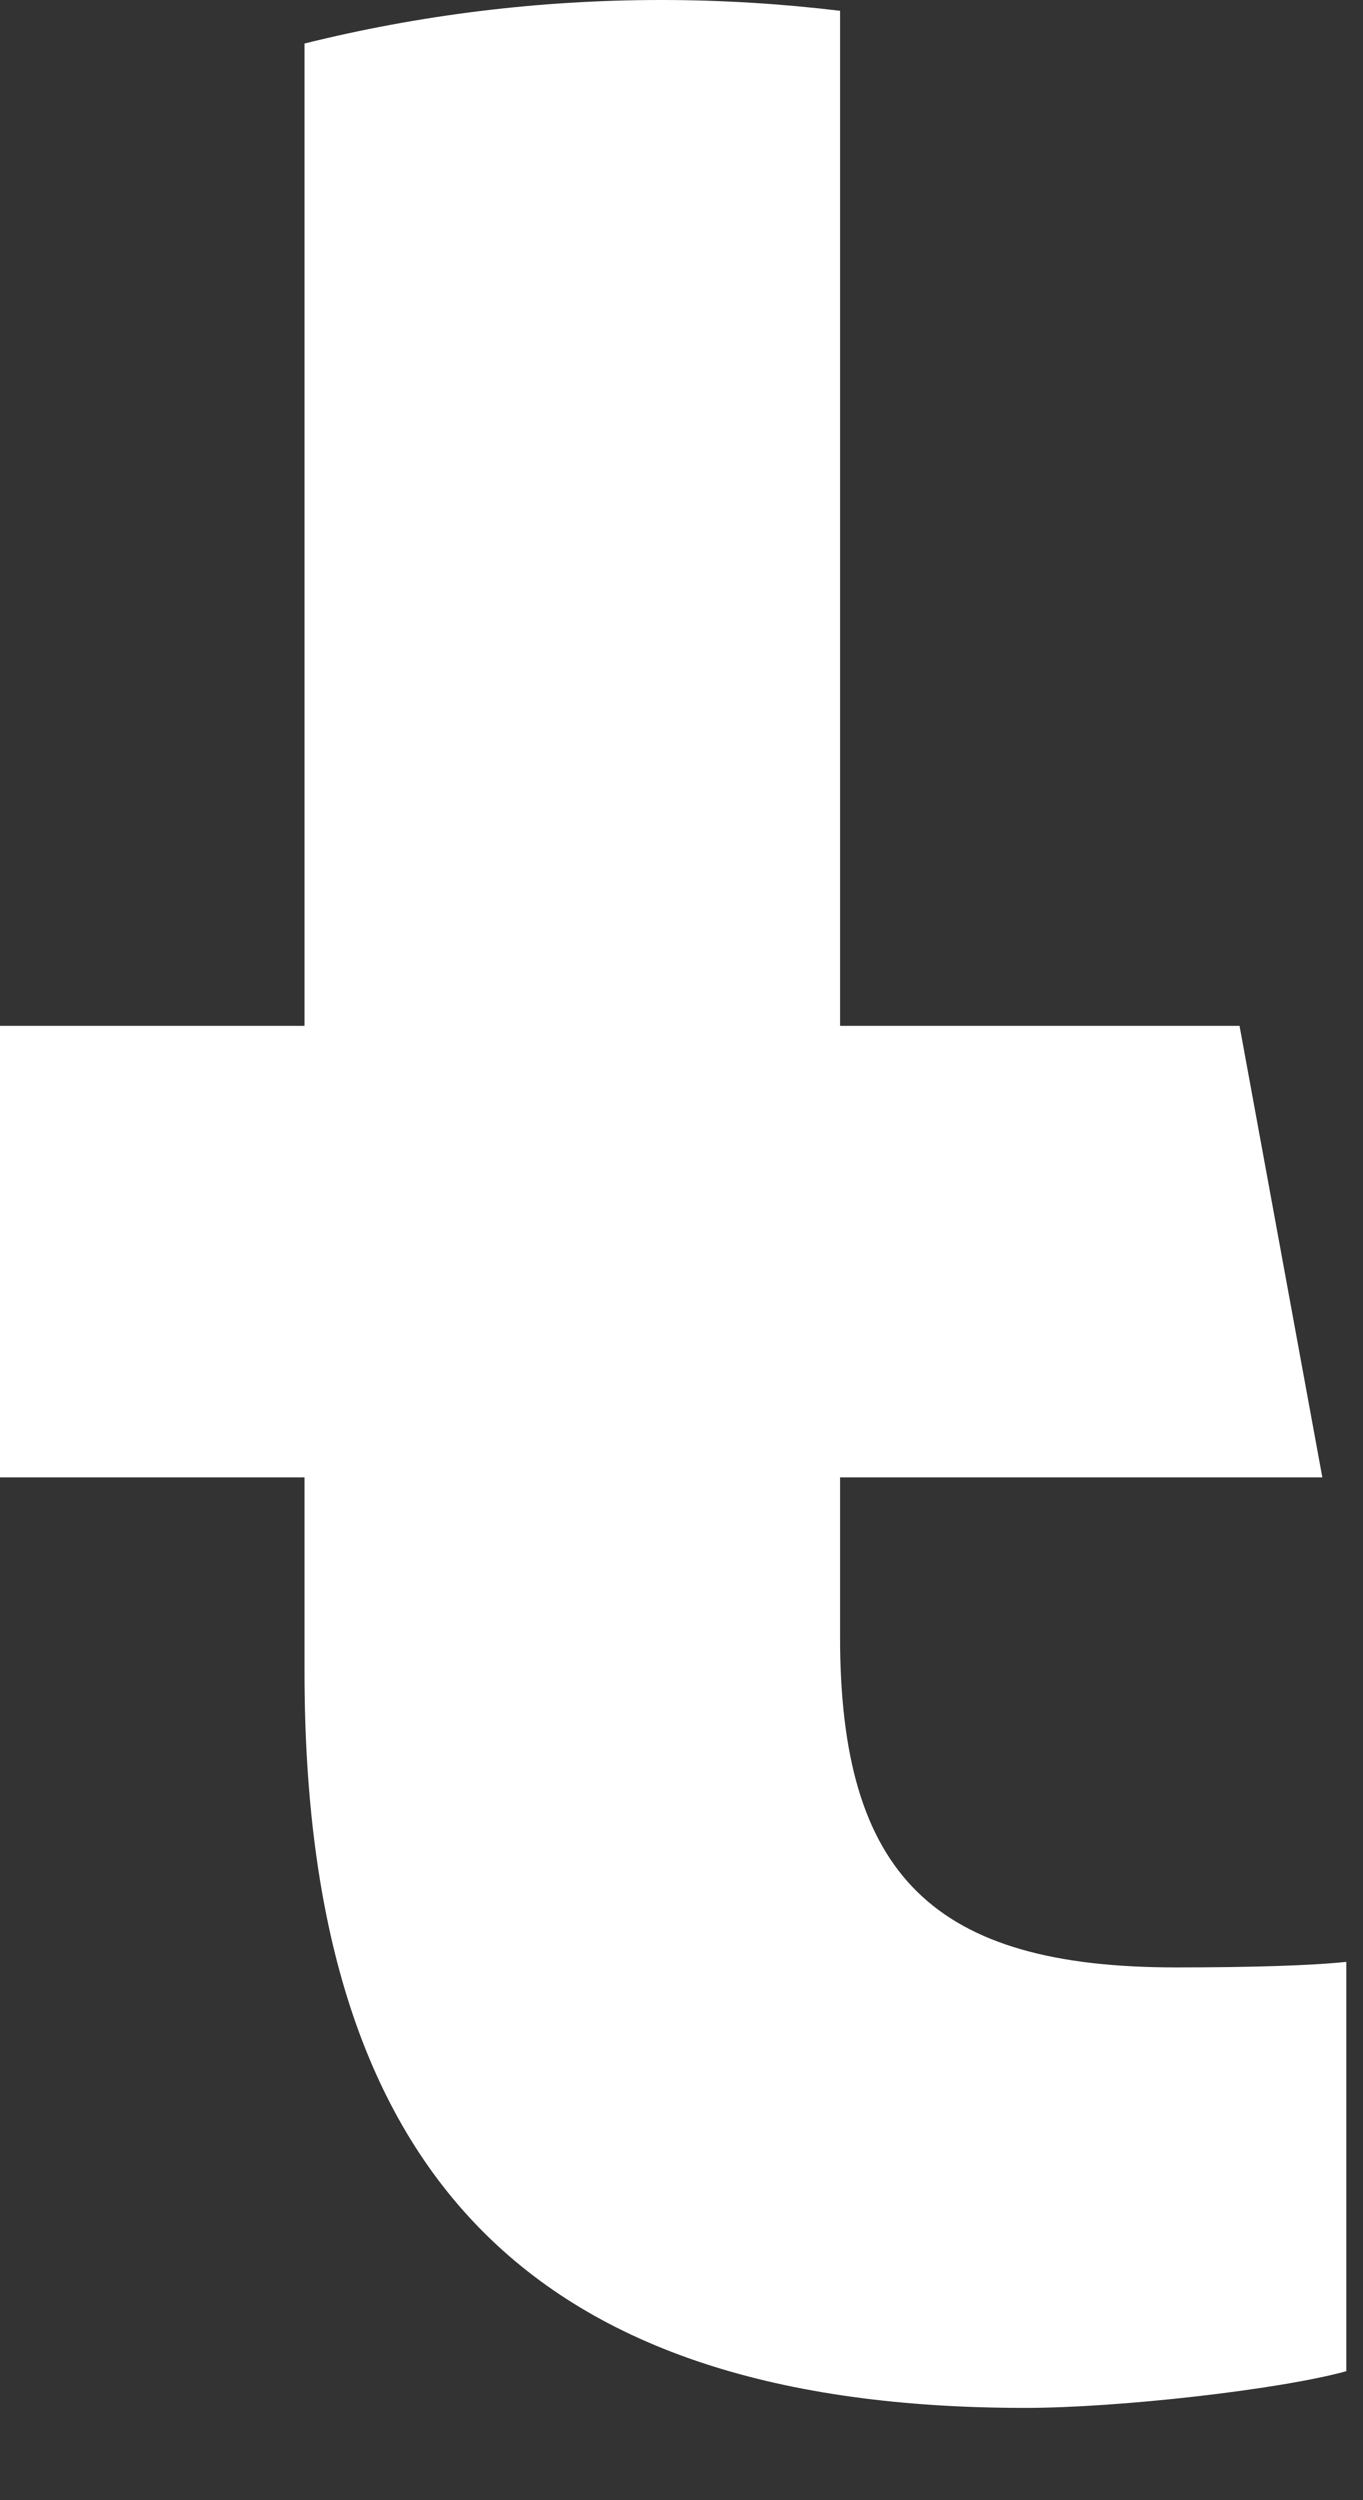 <?xml version="1.0" encoding="utf-8"?>
<svg xmlns="http://www.w3.org/2000/svg" fill="none" height="100%" overflow="visible" preserveAspectRatio="none" style="display: block;" viewBox="0 0 12 22" width="100%">
<rect x="0" y="0" width="12" height="22" fill="#333333" stroke="none"/>
<path d="M10.913 9.027L11.642 13H7.396V14.405C7.396 16.504 8.22 17.312 10.351 17.312C11.014 17.312 11.546 17.296 11.853 17.263V20.865C11.272 21.026 9.851 21.188 9.027 21.188C4.683 21.188 2.681 19.137 2.681 14.712V13H0V9.027H2.681V0.383C3.687 0.133 4.738 0 5.821 0C6.354 0 6.88 0.033 7.396 0.095V9.027H10.913Z" fill="white" id="path33"/>
</svg>